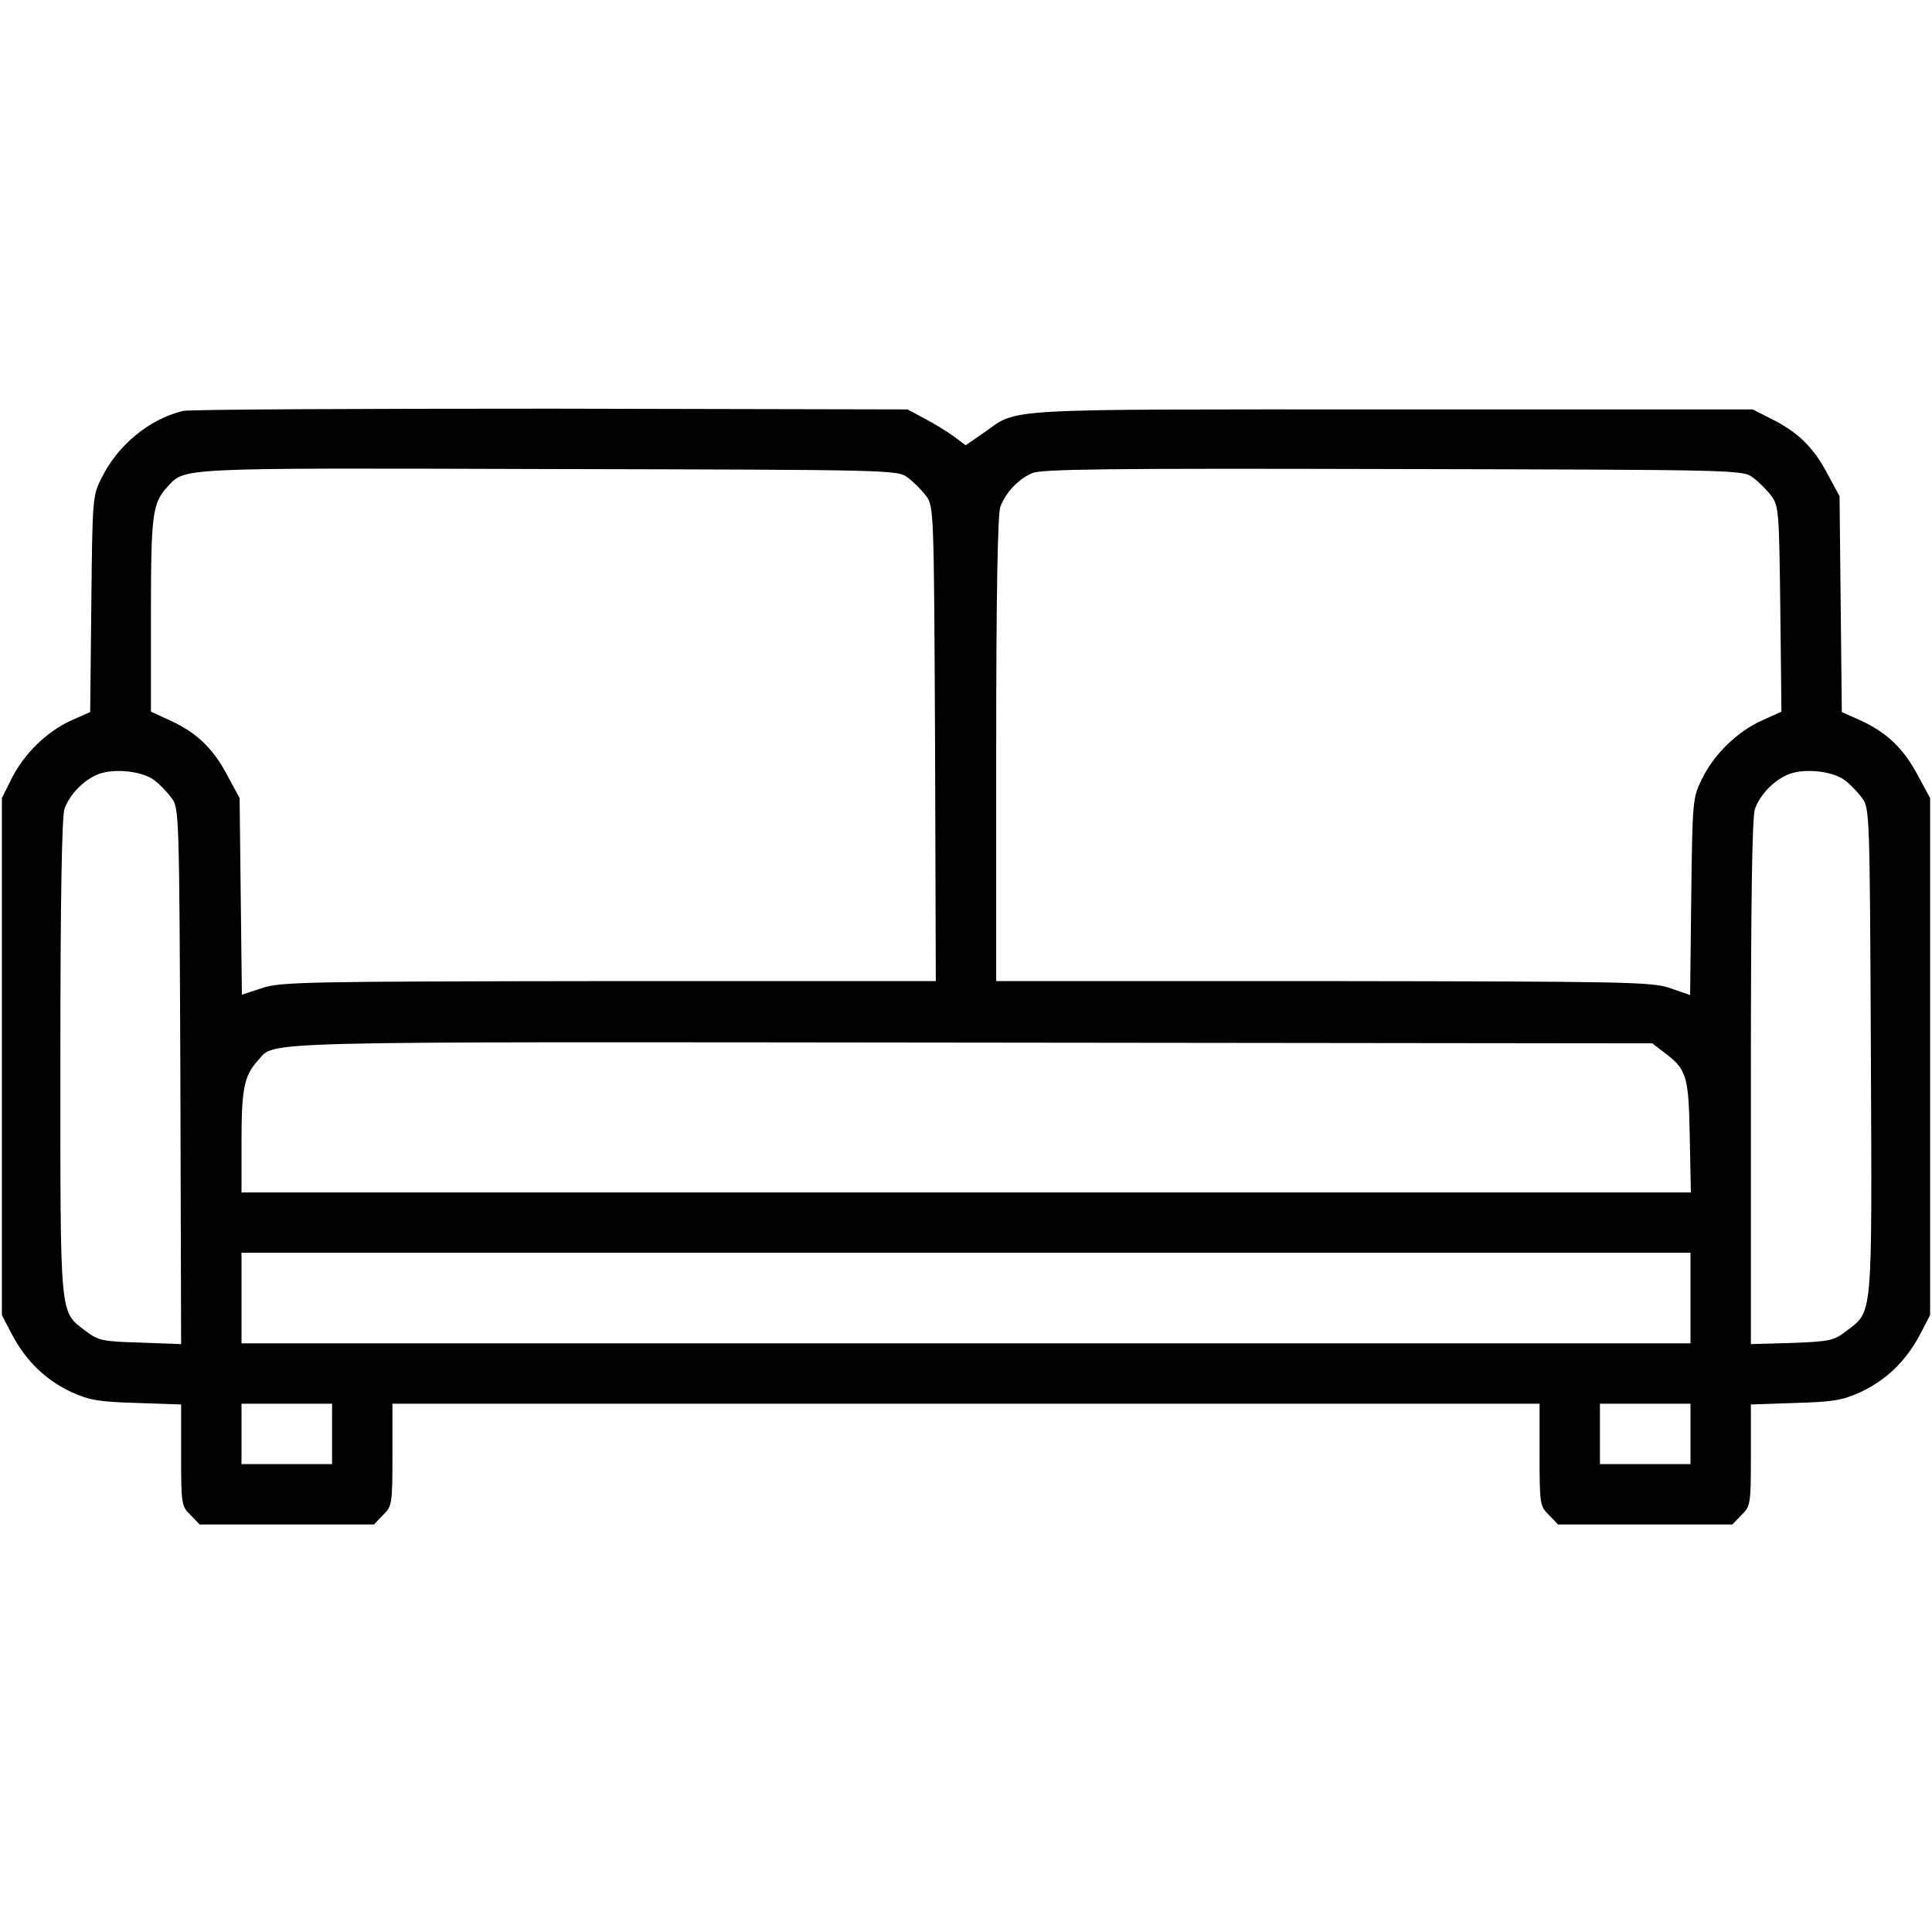<?xml version="1.0" standalone="no"?>
<!DOCTYPE svg PUBLIC "-//W3C//DTD SVG 20010904//EN"
 "http://www.w3.org/TR/2001/REC-SVG-20010904/DTD/svg10.dtd">
<svg version="1.0" xmlns="http://www.w3.org/2000/svg"
 width="512pt" height="512pt" viewBox="0 0 512 512"
 preserveAspectRatio="xMidYMid meet">

<g transform="translate(0,512) scale(0.1,-0.1)"
fill="#000000" stroke="none">
<path d="M485 4031 c-90 -22 -172 -90 -215 -176 -25 -49 -25 -55 -28 -336 l-3
-286 -52 -23 c-63 -29 -125 -89 -157 -155 l-25 -50 0 -685 0 -685 27 -52 c37
-70 89 -120 157 -152 48 -22 73 -26 174 -29 l117 -4 0 -135 c0 -129 1 -135 25
-158 l24 -25 231 0 231 0 24 25 c24 23 25 29 25 160 l0 135 1520 0 1520 0 0
-135 c0 -131 1 -137 25 -160 l24 -25 231 0 231 0 24 25 c24 23 25 29 25 158
l0 135 118 4 c100 3 125 7 173 29 68 32 120 82 157 152 l27 52 0 685 0 685
-34 63 c-38 70 -82 112 -153 144 l-47 21 -3 286 -3 286 -34 63 c-37 69 -79
109 -151 144 l-45 23 -960 0 c-1053 0 -984 4 -1078 -62 l-48 -33 -32 24 c-18
13 -52 34 -77 47 l-45 24 -945 2 c-520 0 -958 -2 -975 -6z m1921 -177 c15 -11
37 -33 48 -48 21 -27 21 -39 24 -657 l2 -629 -867 0 c-807 -1 -872 -2 -920
-19 l-52 -17 -3 260 -3 261 -34 63 c-38 71 -82 112 -153 144 l-48 22 0 257 c0
267 4 295 43 338 48 52 13 51 1009 48 918 -2 927 -2 954 -23z m2240 0 c15 -11
37 -33 48 -48 20 -26 21 -43 24 -300 l3 -272 -53 -24 c-64 -29 -126 -89 -158
-155 -24 -49 -25 -56 -28 -311 l-3 -261 -52 18 c-48 17 -112 18 -919 19 l-868
0 0 614 c0 411 4 624 11 643 14 37 47 73 84 89 25 11 200 13 957 11 918 -2
927 -2 954 -23z m-4238 -801 c14 -10 35 -32 46 -47 21 -27 21 -38 24 -738 l2
-710 -108 4 c-100 3 -111 5 -144 30 -71 54 -68 25 -68 726 0 423 4 640 11 659
14 37 47 72 84 89 40 19 119 12 153 -13z m4480 0 c14 -10 35 -32 46 -47 21
-27 21 -39 24 -672 3 -719 6 -687 -66 -742 -32 -25 -44 -27 -144 -31 l-108 -3
0 695 c0 469 3 705 11 724 14 37 47 72 84 89 40 19 119 12 153 -13z m-482
-719 c64 -47 69 -62 72 -225 l3 -149 -1920 0 -1921 0 0 134 c0 141 7 175 43
215 49 53 -55 50 1889 48 l1807 -2 27 -21z m74 -654 l0 -120 -1920 0 -1920 0
0 120 0 120 1920 0 1920 0 0 -120z m-3600 -360 l0 -80 -120 0 -120 0 0 80 0
80 120 0 120 0 0 -80z m3600 0 l0 -80 -120 0 -120 0 0 80 0 80 120 0 120 0 0
-80z"/>
</g>
</svg>
